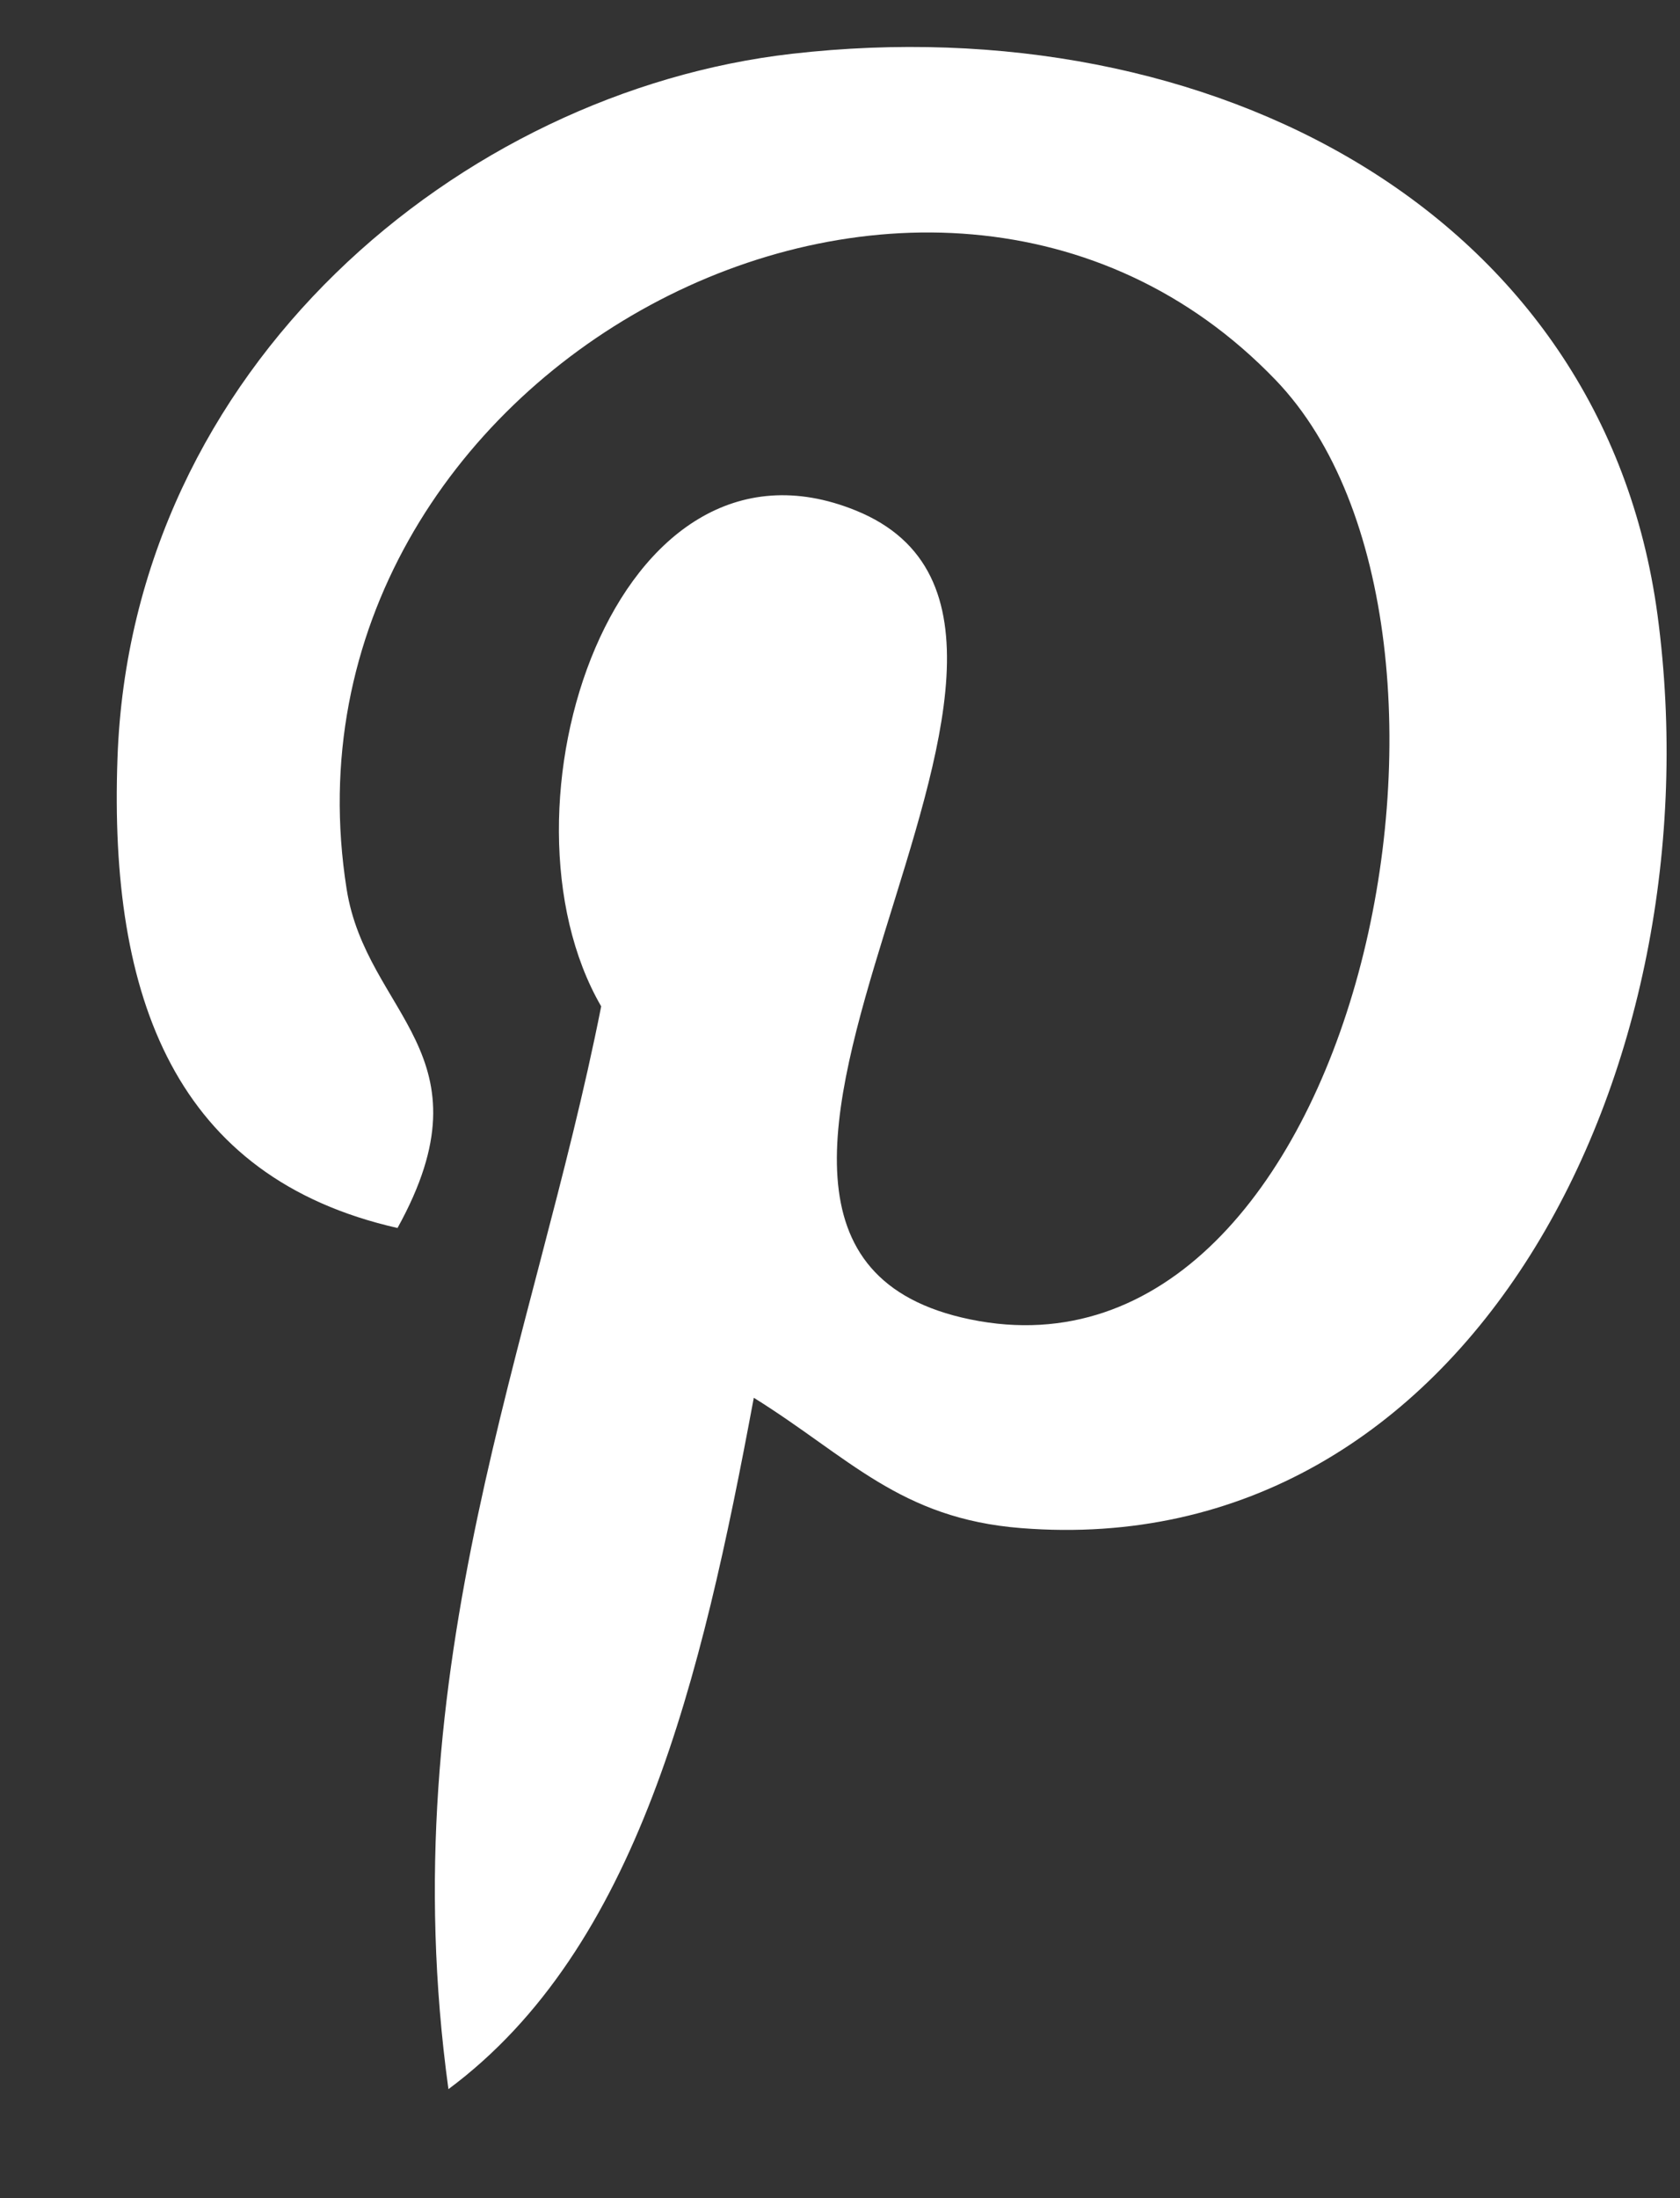 <svg width="13" height="17" viewBox="0 0 13 17" fill="none" xmlns="http://www.w3.org/2000/svg">
<rect x="0" y="0" width="13" height="17" fill="#333333" stroke="none"/>
<path d="M6.128 0.416C3.567 0.709 1.014 2.833 0.909 5.866C0.843 7.718 1.356 9.107 3.076 9.497C3.823 8.148 2.835 7.85 2.682 6.874C2.051 2.874 7.185 0.146 9.871 2.939C11.73 4.873 10.506 10.822 7.508 10.204C4.637 9.613 8.914 4.877 6.622 3.948C4.759 3.192 3.768 6.259 4.652 7.783C4.134 10.402 3.019 12.871 3.47 16.157C4.935 15.069 5.428 12.984 5.833 10.81C6.569 11.268 6.962 11.744 7.901 11.818C11.364 12.093 13.298 8.276 12.826 4.756C12.406 1.634 9.366 0.046 6.128 0.416Z" fill="white"/>
</svg>

